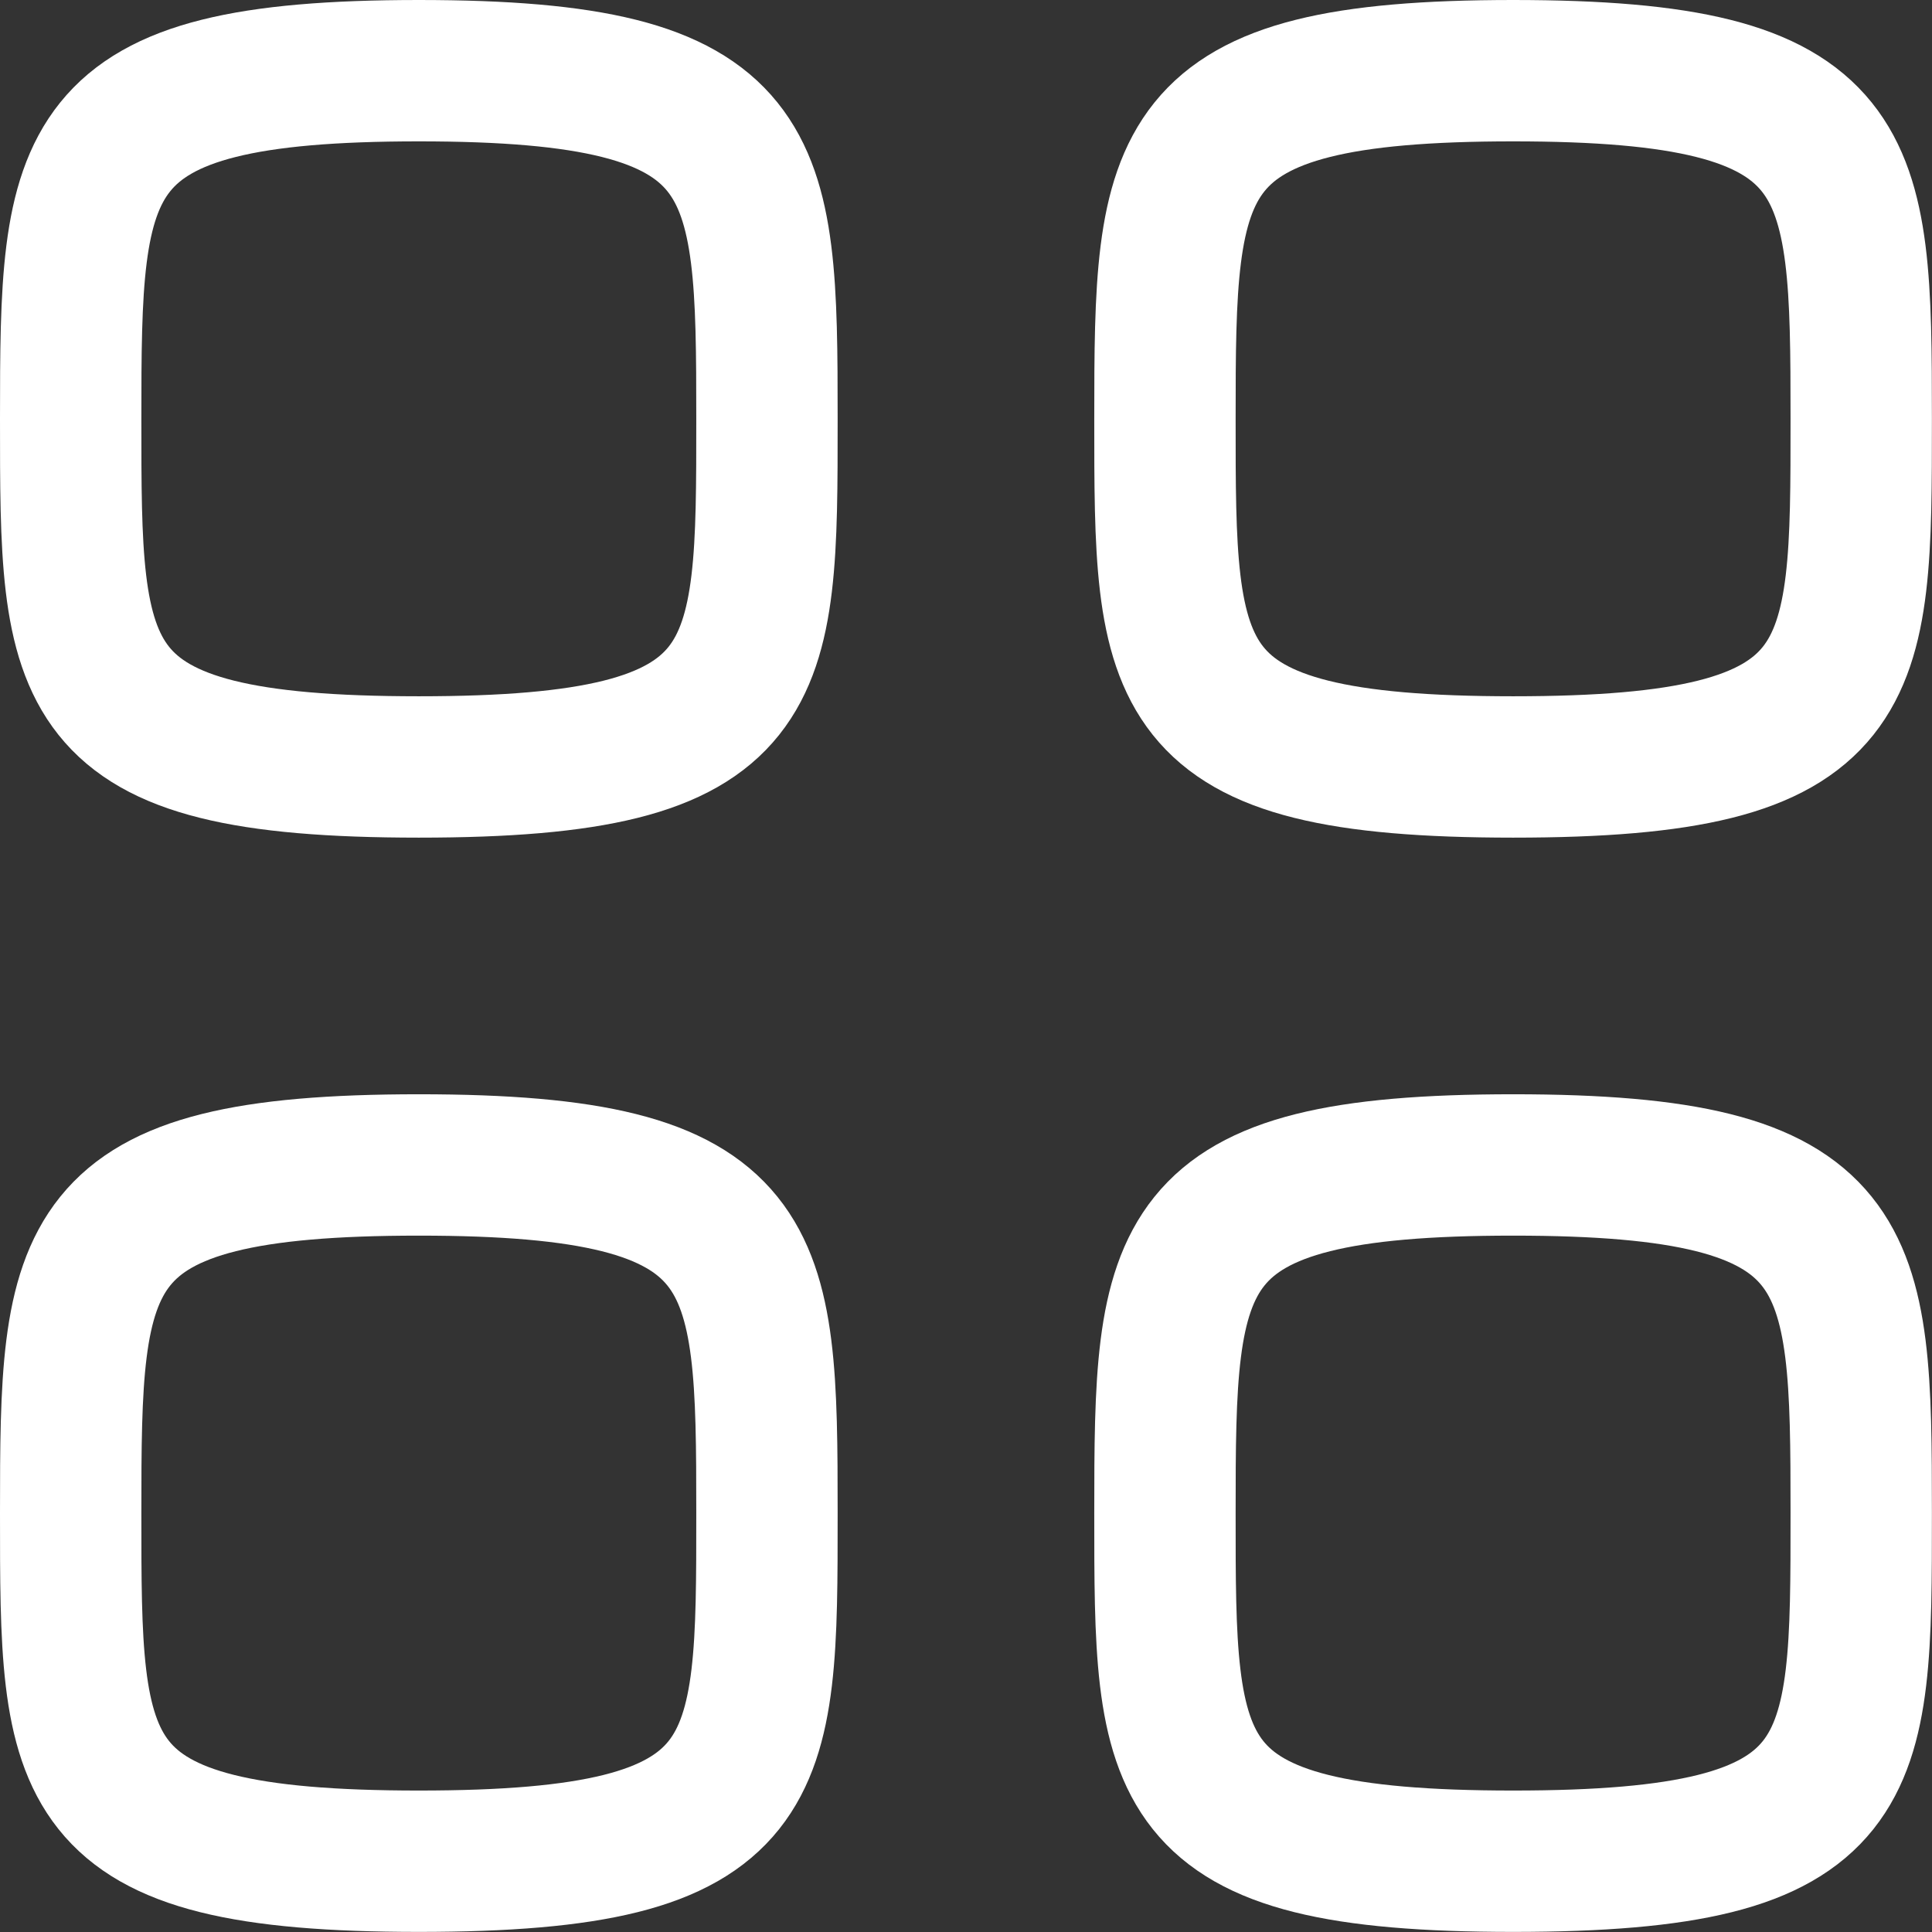 <svg xmlns="http://www.w3.org/2000/svg" width="20.5" height="20.5" viewBox="0 0 20.5 20.5">
  <rect x="0" y="0" width="20.5" height="20.5" fill="#333333" stroke="none"/>
  <g id="Group_434" data-name="Group 434" transform="translate(-2.25 -2.25)">
    <path id="Path_528" data-name="Path 528" d="M3,6.694C3,3.923,3.03,3,6.694,3s3.694.923,3.694,3.694.012,3.694-3.694,3.694S3,9.465,3,6.694Z" transform="translate(0 0)" fill="none" stroke="#fff" stroke-linecap="round" stroke-linejoin="round" stroke-width="1.5"/>
    <path id="Path_529" data-name="Path 529" d="M14,6.694C14,3.923,14.03,3,17.694,3s3.694.923,3.694,3.694.012,3.694-3.694,3.694S14,9.465,14,6.694Z" transform="translate(0.611 0)" fill="none" stroke="#fff" stroke-linecap="round" stroke-linejoin="round" stroke-width="1.5"/>
    <path id="Path_530" data-name="Path 530" d="M3,17.694C3,14.923,3.03,14,6.694,14s3.694.923,3.694,3.694.012,3.694-3.694,3.694S3,20.465,3,17.694Z" transform="translate(0 0.611)" fill="none" stroke="#fff" stroke-linecap="round" stroke-linejoin="round" stroke-width="1.5"/>
    <path id="Path_531" data-name="Path 531" d="M14,17.694C14,14.923,14.03,14,17.694,14s3.694.923,3.694,3.694.012,3.694-3.694,3.694S14,20.465,14,17.694Z" transform="translate(0.611 0.611)" fill="none" stroke="#fff" stroke-linecap="round" stroke-linejoin="round" stroke-width="1.5"/>
  </g>
</svg>
